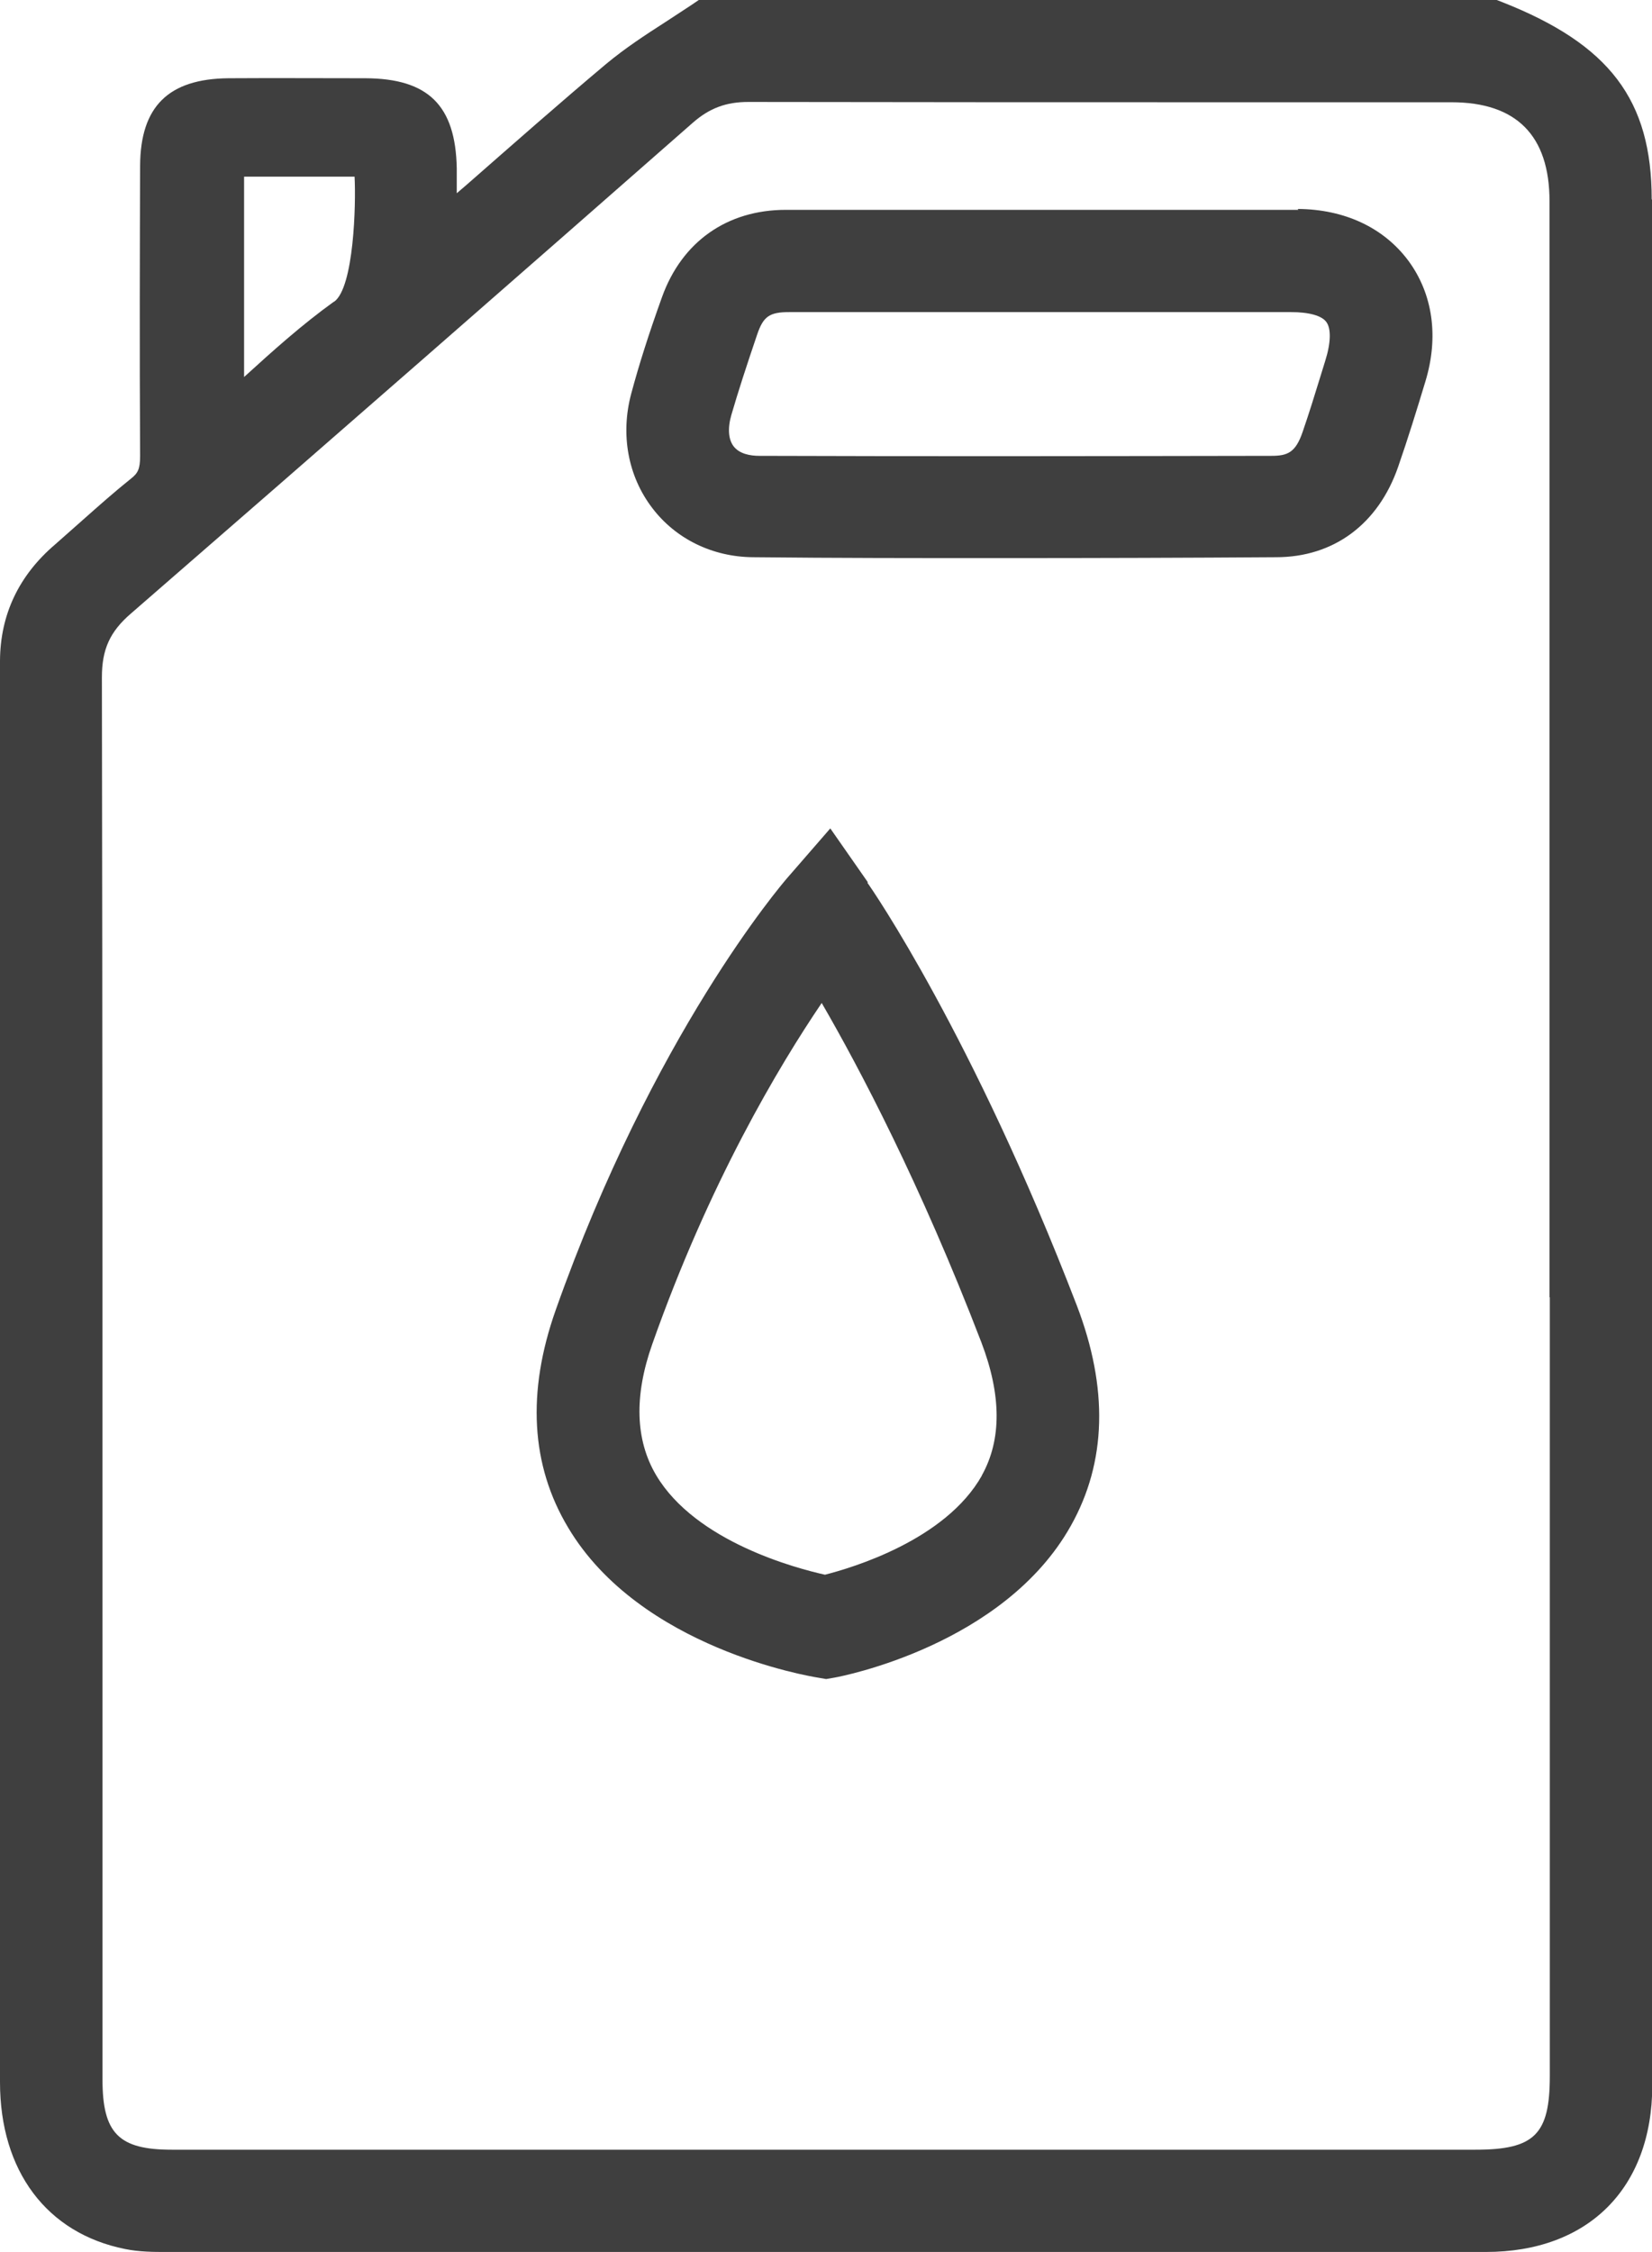 <?xml version="1.0" encoding="UTF-8"?>
<svg id="Livello_2" data-name="Livello 2" xmlns="http://www.w3.org/2000/svg" viewBox="0 0 55.77 75.99">
  <defs>
    <style>
      .cls-1 {
        fill: #3f3f3f;
      }
    </style>
  </defs>
  <g id="grafica">
    <path class="cls-1" d="M55.76,6.73c0-3.36-1.42-5.23-5.05-6.66l-.18-.07H23.59l-.25,.17c-.29,.19-.58,.38-.87,.57-.67,.43-1.36,.88-2.01,1.42-1.56,1.31-3.08,2.65-4.69,4.06l-.35,.3c0-.28,0-.56,0-.84-.04-2.12-.96-3.03-3.08-3.04-1.54,0-3.09-.01-4.63,0-2.02,.02-2.97,.95-2.98,2.95-.01,2.68-.02,6.23,0,9.8,0,.44-.08,.58-.31,.76-.55,.44-1.08,.91-1.61,1.38-.32,.28-.63,.56-.95,.84C.64,19.41,.01,20.73,0,22.29v.55S0,70.25,0,70.25c0,3,1.58,5.1,4.22,5.63,.49,.1,.98,.1,1.37,.1,9,0,17.99,0,26.99,0,5.86,0,11.72,0,17.58,0,3.46,0,5.61-2.15,5.62-5.61,0-21.21,0-42.43,0-63.64ZM11.27,10.18c-1.07,.77-2.03,1.63-3.03,2.54V5.96h3.73c.05,.92-.02,3.74-.69,4.22ZM52.32,43.77v26.28c0,1.97-.52,2.48-2.51,2.48H5.8c-1.79,0-2.34-.55-2.34-2.37v-11.29c0-12.01,0-24.02-.02-36.02,0-.94,.27-1.54,.98-2.15,6.66-5.78,13.33-11.61,18.97-16.56,.56-.49,1.12-.7,1.87-.7h.01c5.49,.01,10.98,.01,16.47,.01h7.26c2.19,0,3.31,1.12,3.31,3.34,0,7.6,0,15.2,0,22.8v8.92s0,5.26,0,5.26Z"/>
    <path class="cls-1" d="M43.83,7.08c-2.1,0-4.2,0-6.29,0h-2.22s-2.54,0-2.54,0c-2.08,0-4.16,0-6.25,0-1.99,0-3.51,1.08-4.18,2.94-.45,1.25-.78,2.29-1.04,3.26-.37,1.38-.11,2.79,.71,3.86,.79,1.04,2.03,1.65,3.4,1.66,2.79,.03,5.58,.03,8.3,.03,3.28,0,6.45-.01,9.36-.03,1.95,0,3.45-1.12,4.12-3.05,.33-.95,.63-1.92,.92-2.88,.46-1.51,.25-2.96-.58-4.08-.83-1.11-2.15-1.73-3.73-1.74Zm.91,5.09l-.17,.55c-.19,.62-.38,1.23-.59,1.84-.24,.71-.51,.82-1.06,.82-5.76,.01-11.52,.02-17.29,0-.29,0-.67-.06-.87-.33-.17-.23-.2-.6-.07-1.05,.23-.79,.5-1.62,.87-2.71,.21-.62,.42-.76,1.09-.76,1.23,0,2.46,0,3.68,0,.82,0,1.64,0,2.46,0h2.46s2.5,0,2.5,0c1.94,0,3.89,0,5.83,0,.61,0,1.05,.12,1.2,.34,.16,.22,.15,.7-.04,1.3Z"/>
    <path class="cls-1" d="M29.3,29.77l-1.27-1.82-1.46,1.68c-.18,.21-4.52,5.27-7.81,14.57-.98,2.77-.84,5.24,.42,7.34,2.43,4.08,8.18,5.02,8.42,5.06l.29,.05,.29-.05c.23-.04,5.71-1.09,7.97-5.12,1.21-2.15,1.27-4.65,.2-7.44-3.5-9.09-6.92-14.06-7.07-14.26Zm3.85,20.01c-1.23,2.19-4.4,3.12-5.3,3.35-.94-.21-4.36-1.1-5.7-3.36-.7-1.18-.75-2.67-.13-4.42,1.92-5.44,4.27-9.37,5.72-11.51,1.26,2.17,3.33,6.09,5.39,11.45,.68,1.78,.69,3.29,.01,4.5Z"/>
  </g>
</svg>